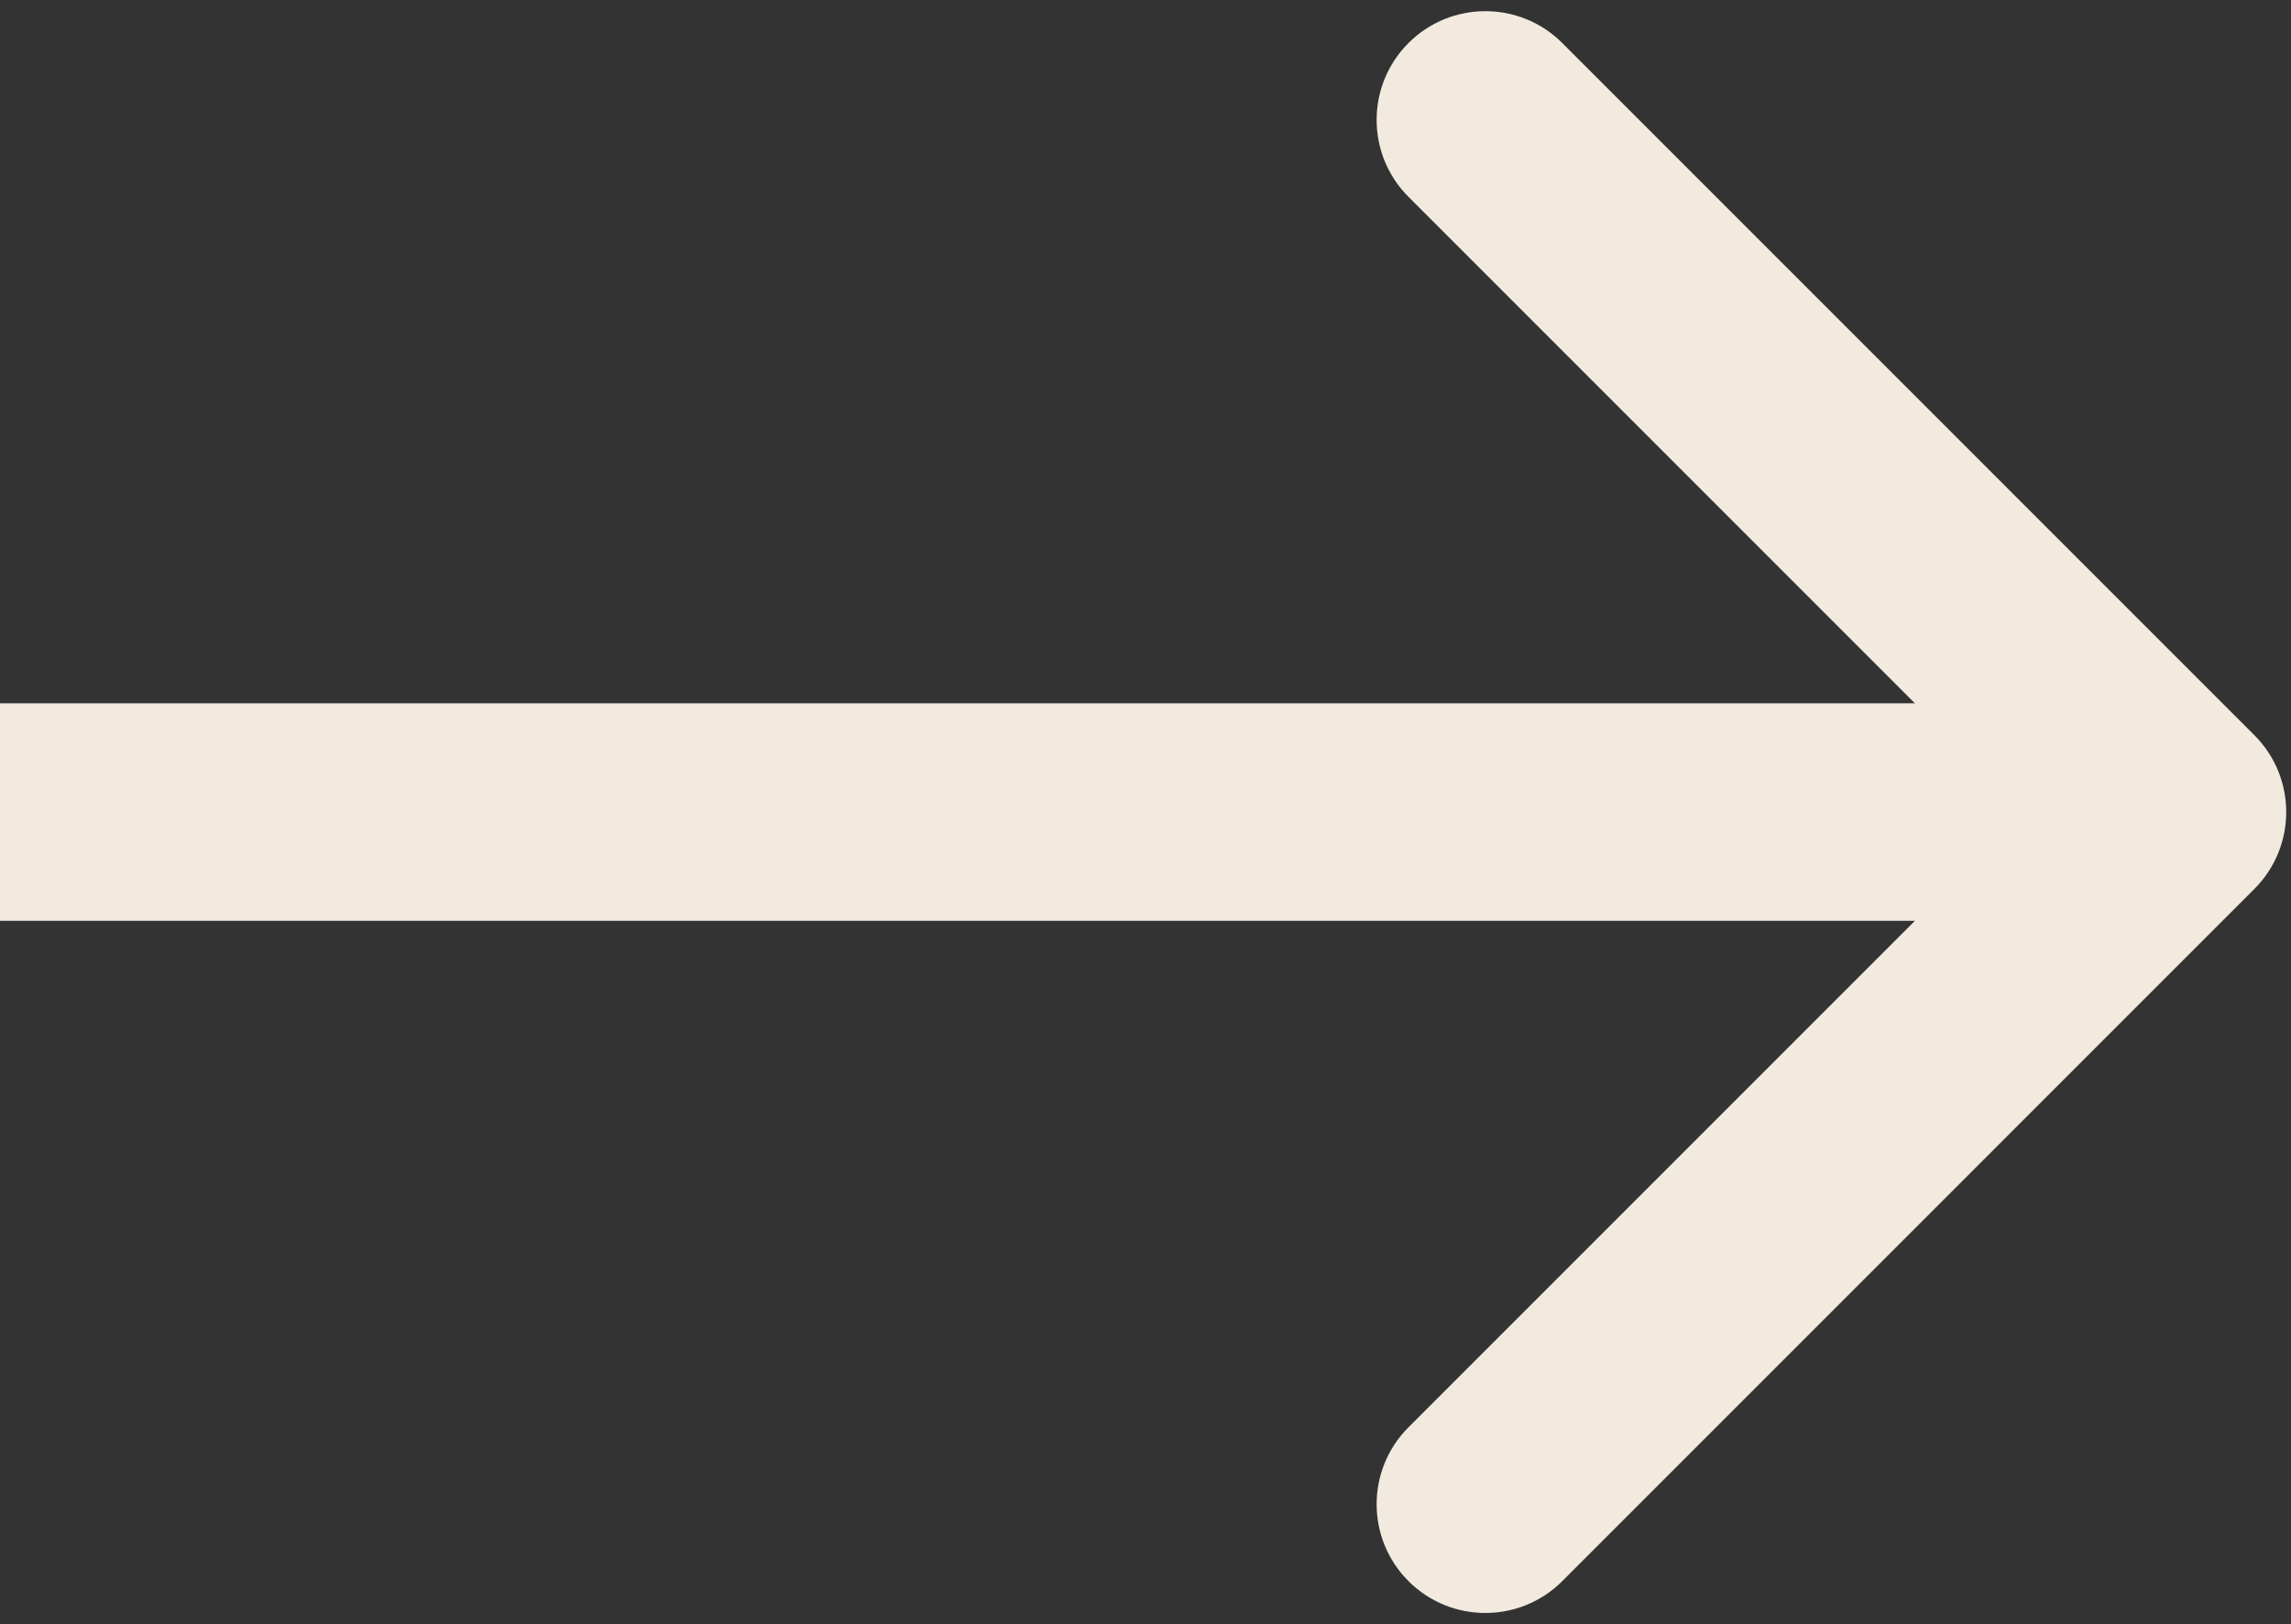 <svg width="158" height="112" viewBox="0 0 158 112" fill="none" xmlns="http://www.w3.org/2000/svg">
<rect x="0" y="0" width="158" height="112" fill="#333333" stroke="none"/>
<path d="M155.473 61.303C158.402 58.374 158.402 53.626 155.473 50.697L107.743 2.967C104.814 0.038 100.065 0.038 97.136 2.967C94.207 5.896 94.207 10.645 97.136 13.574L139.563 56L97.136 98.426C94.207 101.355 94.207 106.104 97.136 109.033C100.065 111.962 104.814 111.962 107.743 109.033L155.473 61.303ZM0 63.5L150.169 63.5V48.5L0 48.5L0 63.5Z" fill="#F2EADF"/>
</svg>
